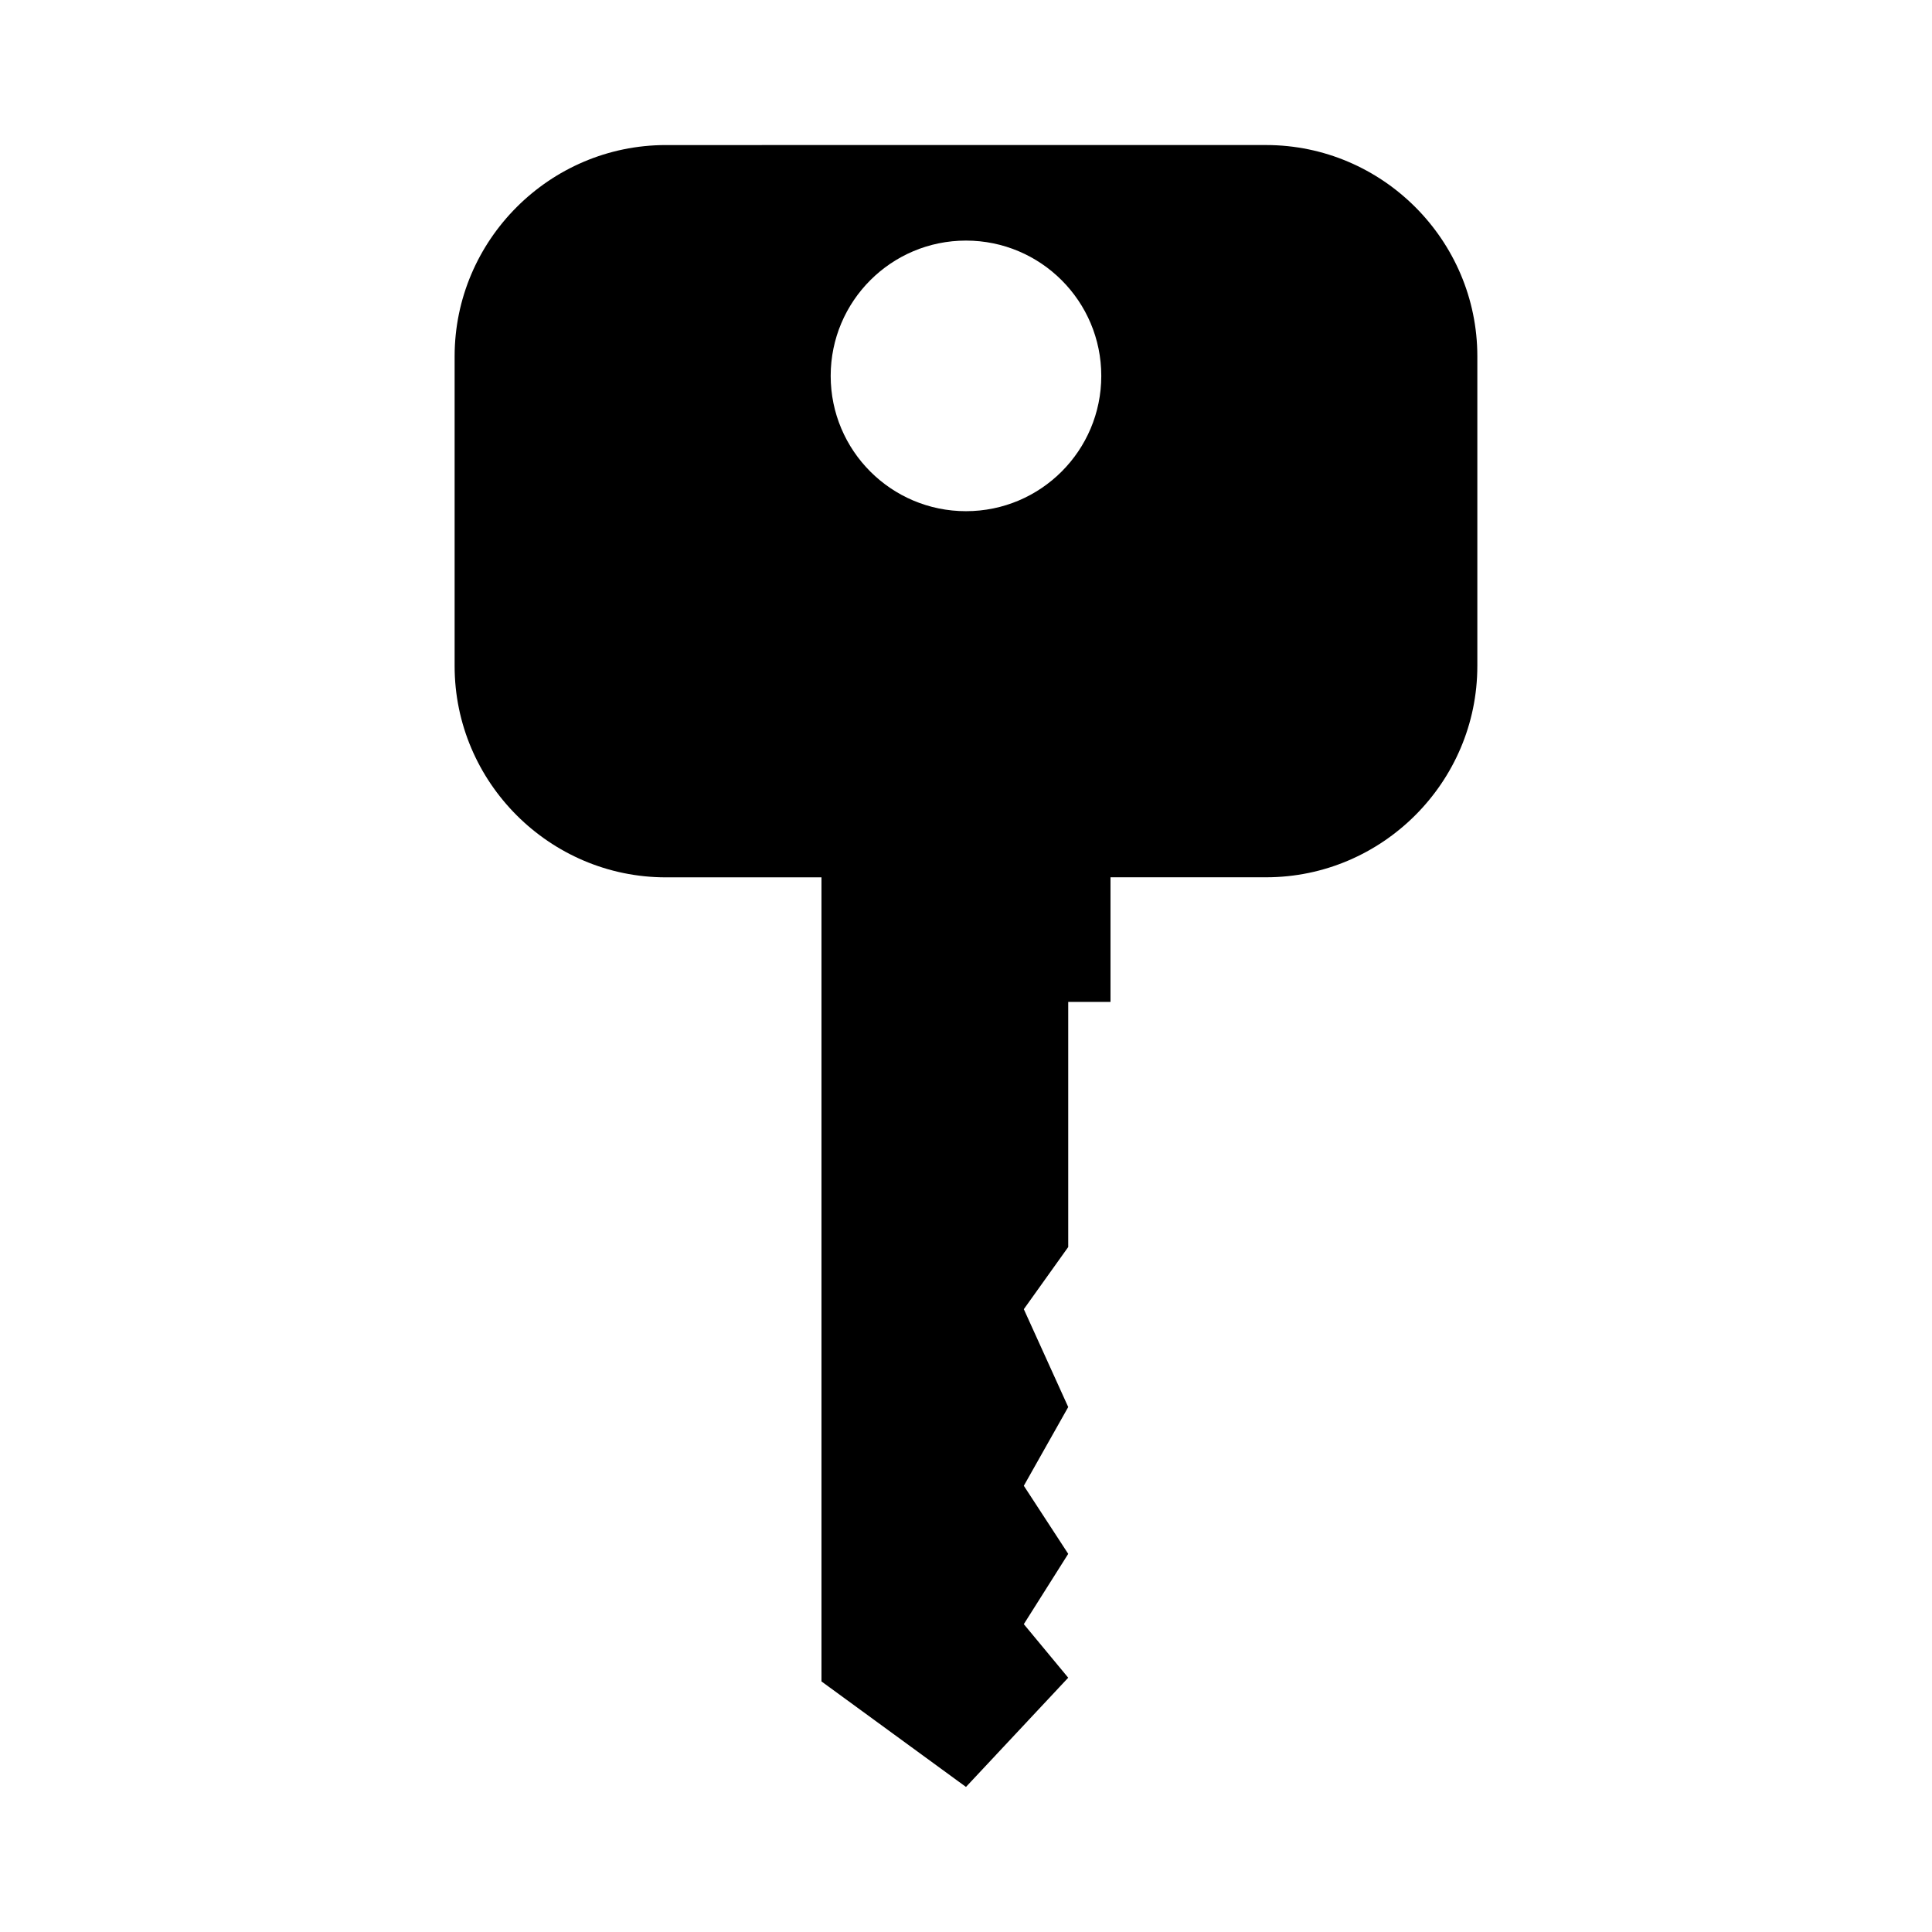 <?xml version="1.0" encoding="UTF-8"?>
<!-- Uploaded to: SVG Repo, www.svgrepo.com, Generator: SVG Repo Mixer Tools -->
<svg fill="#000000" width="800px" height="800px" version="1.1" viewBox="144 144 512 512" xmlns="http://www.w3.org/2000/svg">
 <path d="m535.51 320.52v-82.102c0-30.789-25.191-55.98-55.98-55.98l-159.07 0.004c-30.789 0-55.98 25.191-55.98 55.98v82.105c0 30.789 25.191 55.98 55.98 55.98h41.238v213.09l38.297 27.961 27.094-28.945-11.766-14.195 11.766-18.629-11.766-18.043 11.766-20.863-11.766-25.934 11.766-16.469v-64.961h11.203v-33.027h41.238c30.785 0 55.977-25.191 55.977-55.977zm-99.66-76.906c0 19.805-16.055 35.855-35.855 35.855-19.801 0-35.855-16.055-35.855-35.855 0-19.805 16.055-35.855 35.855-35.855 19.801 0.004 35.855 16.051 35.855 35.855z"/>
</svg>
